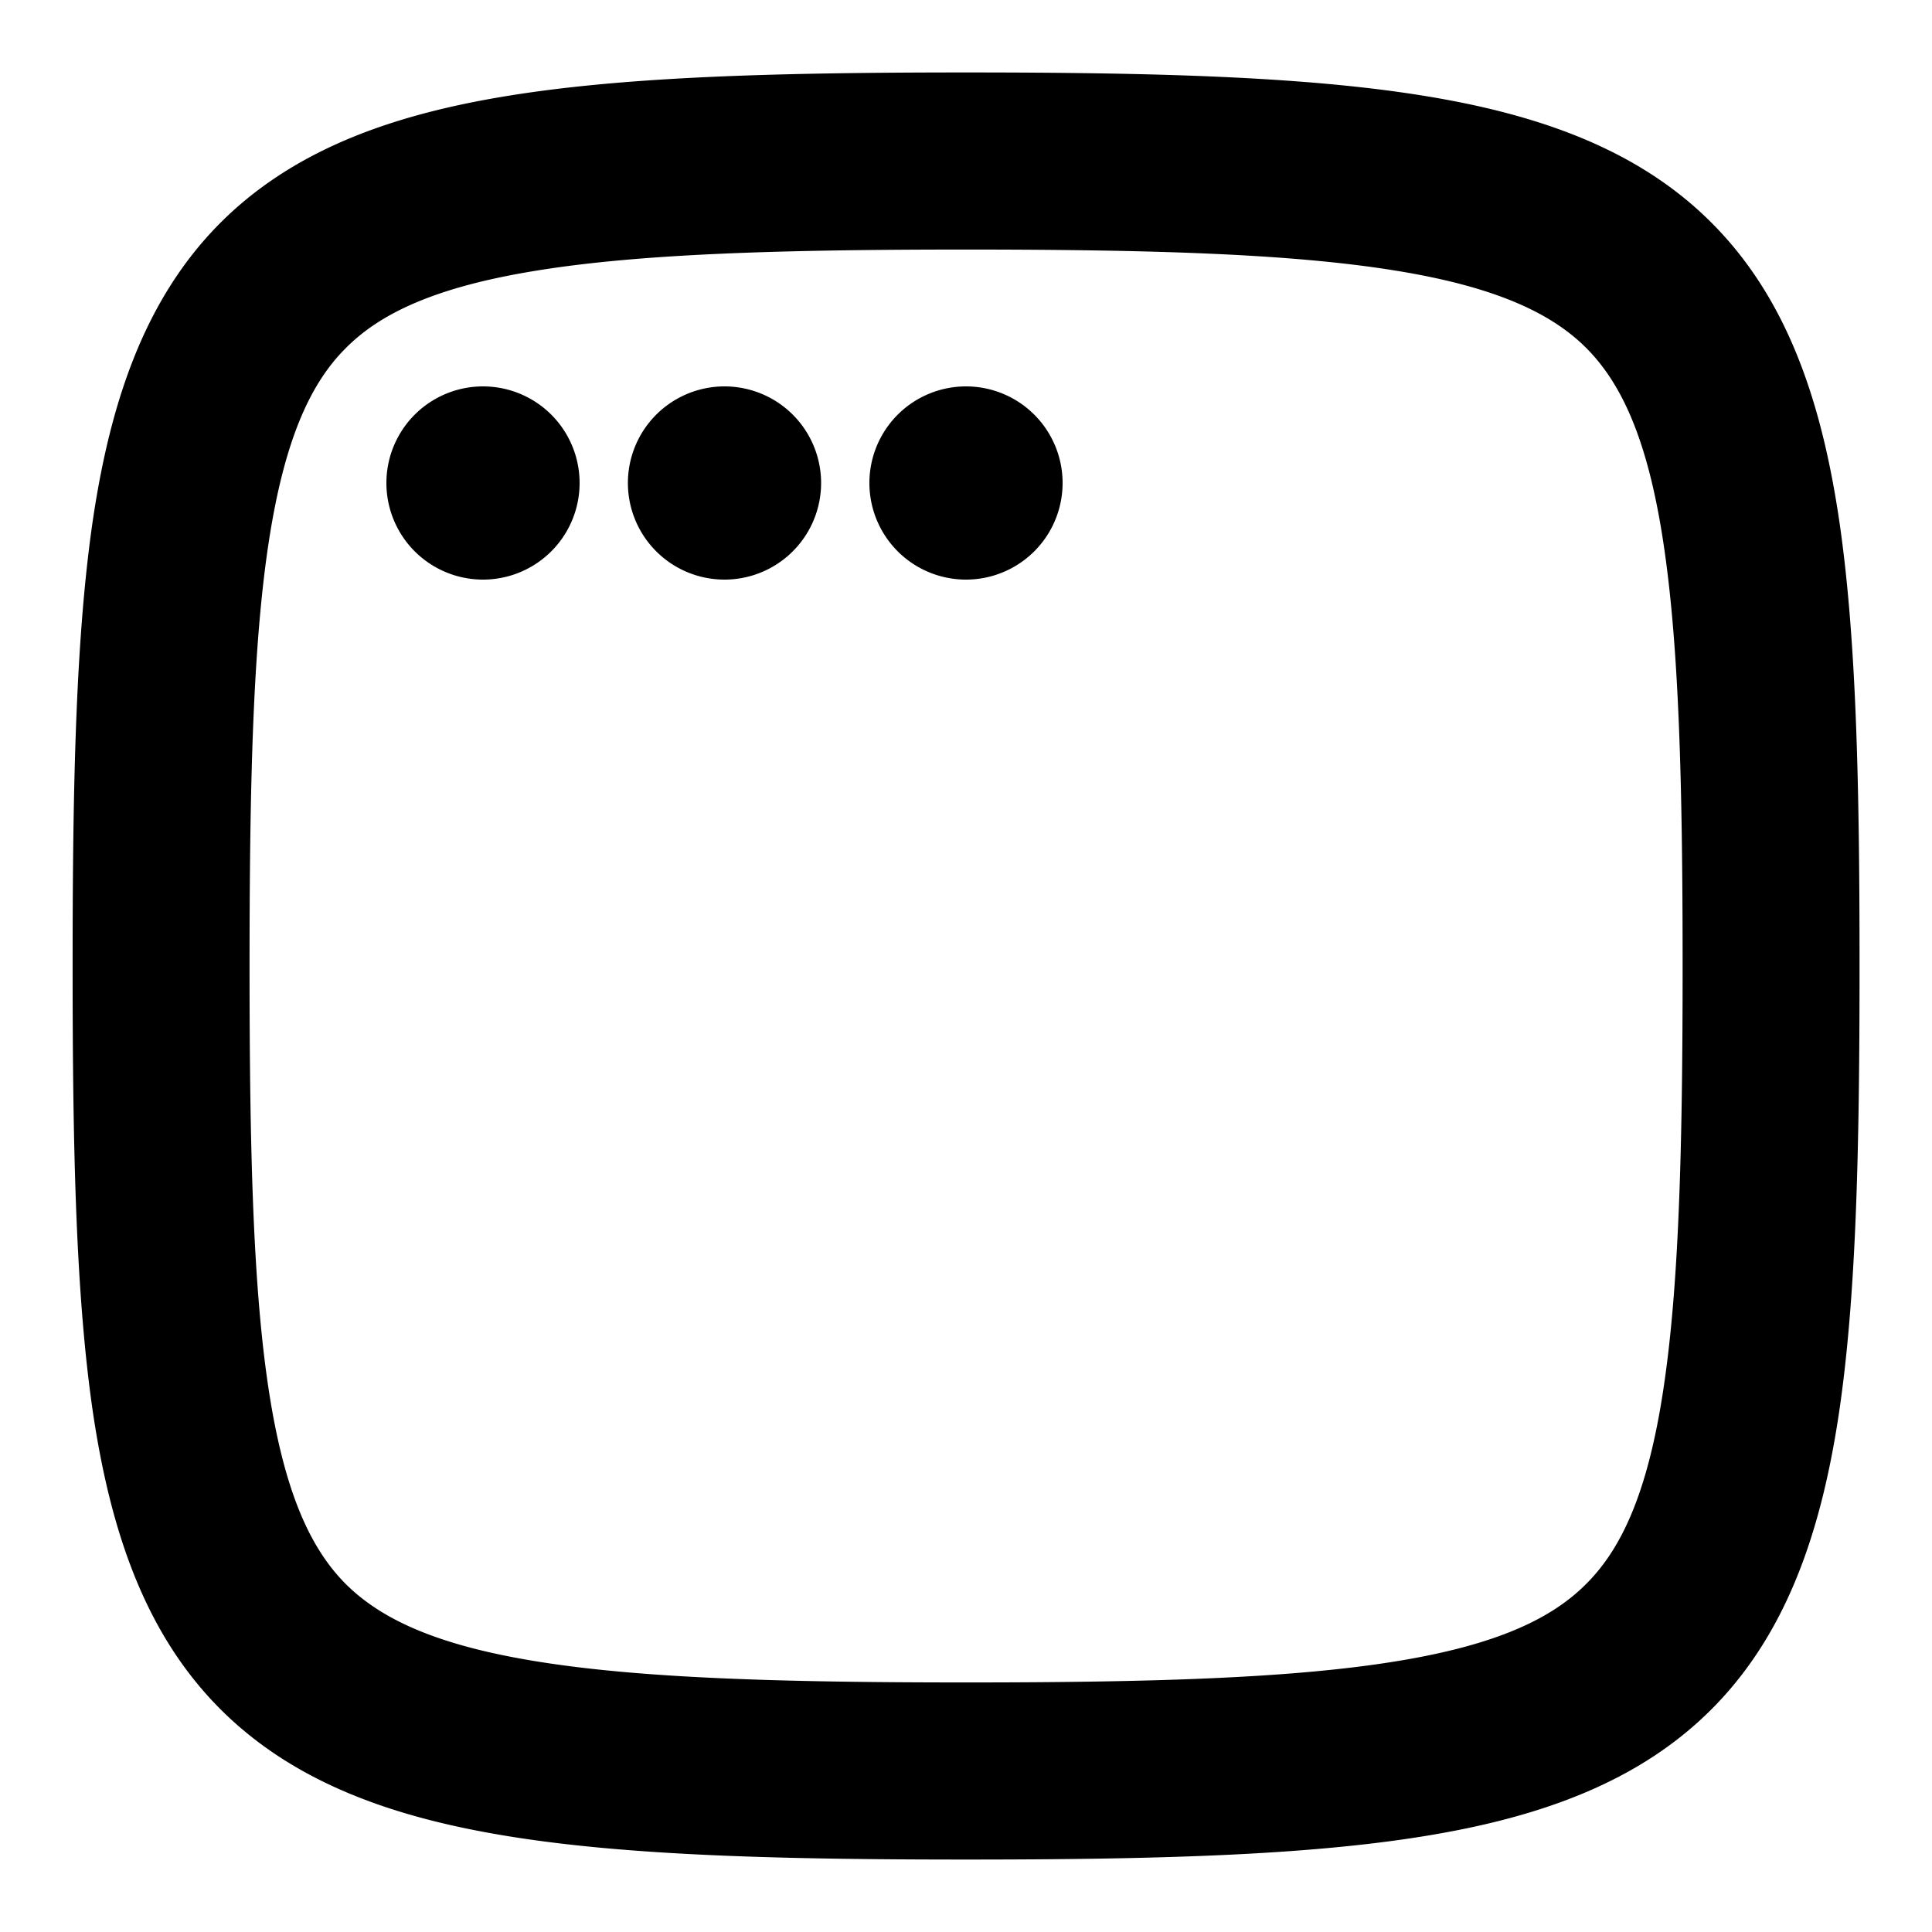 <svg
  xmlns="http://www.w3.org/2000/svg"
  width="12"
  height="12"
  fill="none"
  viewBox="0 0 12 12"
>
  <g clip-path="url(#prefix__clip0_3493_1075)">
    <path
      fill="currentColor"
      fill-rule="evenodd"
      d="M6 .45c-1.164 0-2.1.025-2.837.144-.74.119-1.353.343-1.805.801-.45.458-.665 1.074-.777 1.807-.11.73-.13 1.656-.13 2.798 0 1.142.02 2.067.13 2.798.112.733.326 1.349.777 1.807.452.458 1.065.682 1.805.801.736.119 1.673.144 2.837.144 1.165 0 2.101-.025 2.838-.144.74-.119 1.353-.343 1.804-.801.45-.458.665-1.074.777-1.807.111-.731.131-1.656.131-2.798 0-1.142-.02-2.067-.131-2.798-.112-.733-.326-1.349-.777-1.807C10.191.937 9.577.713 8.838.594 8.1.475 7.165.45 6 .45ZM1.55 6c0-1.15.022-1.995.119-2.632.097-.634.257-.982.473-1.2.215-.22.56-.386 1.196-.488.638-.103 1.493-.13 2.662-.13 1.17 0 2.024.027 2.663.13.635.102.98.269 1.195.487.216.22.377.567.473 1.201.097.637.12 1.482.12 2.632 0 1.15-.023 1.995-.12 2.632-.096.634-.257.982-.473 1.2-.215.22-.56.386-1.195.488-.639.103-1.494.13-2.663.13-1.169 0-2.024-.027-2.662-.13-.636-.102-.98-.269-1.196-.487-.216-.22-.376-.567-.473-1.201C1.572 7.995 1.55 7.15 1.55 6ZM3 3.6a.6.6 0 1 0 0-1.2.6.6 0 0 0 0 1.2ZM5.1 3a.6.6 0 1 1-1.2 0 .6.6 0 0 1 1.2 0Zm.9.6a.6.6 0 1 0 0-1.2.6.6 0 0 0 0 1.2Z"
      clip-rule="evenodd"
    />
  </g>
  <defs>
    <clipPath id="prefix__clip0_3493_1075">
      <path fill="#fff" d="M0 0h12v12H0z" />
    </clipPath>
  </defs>
</svg>
